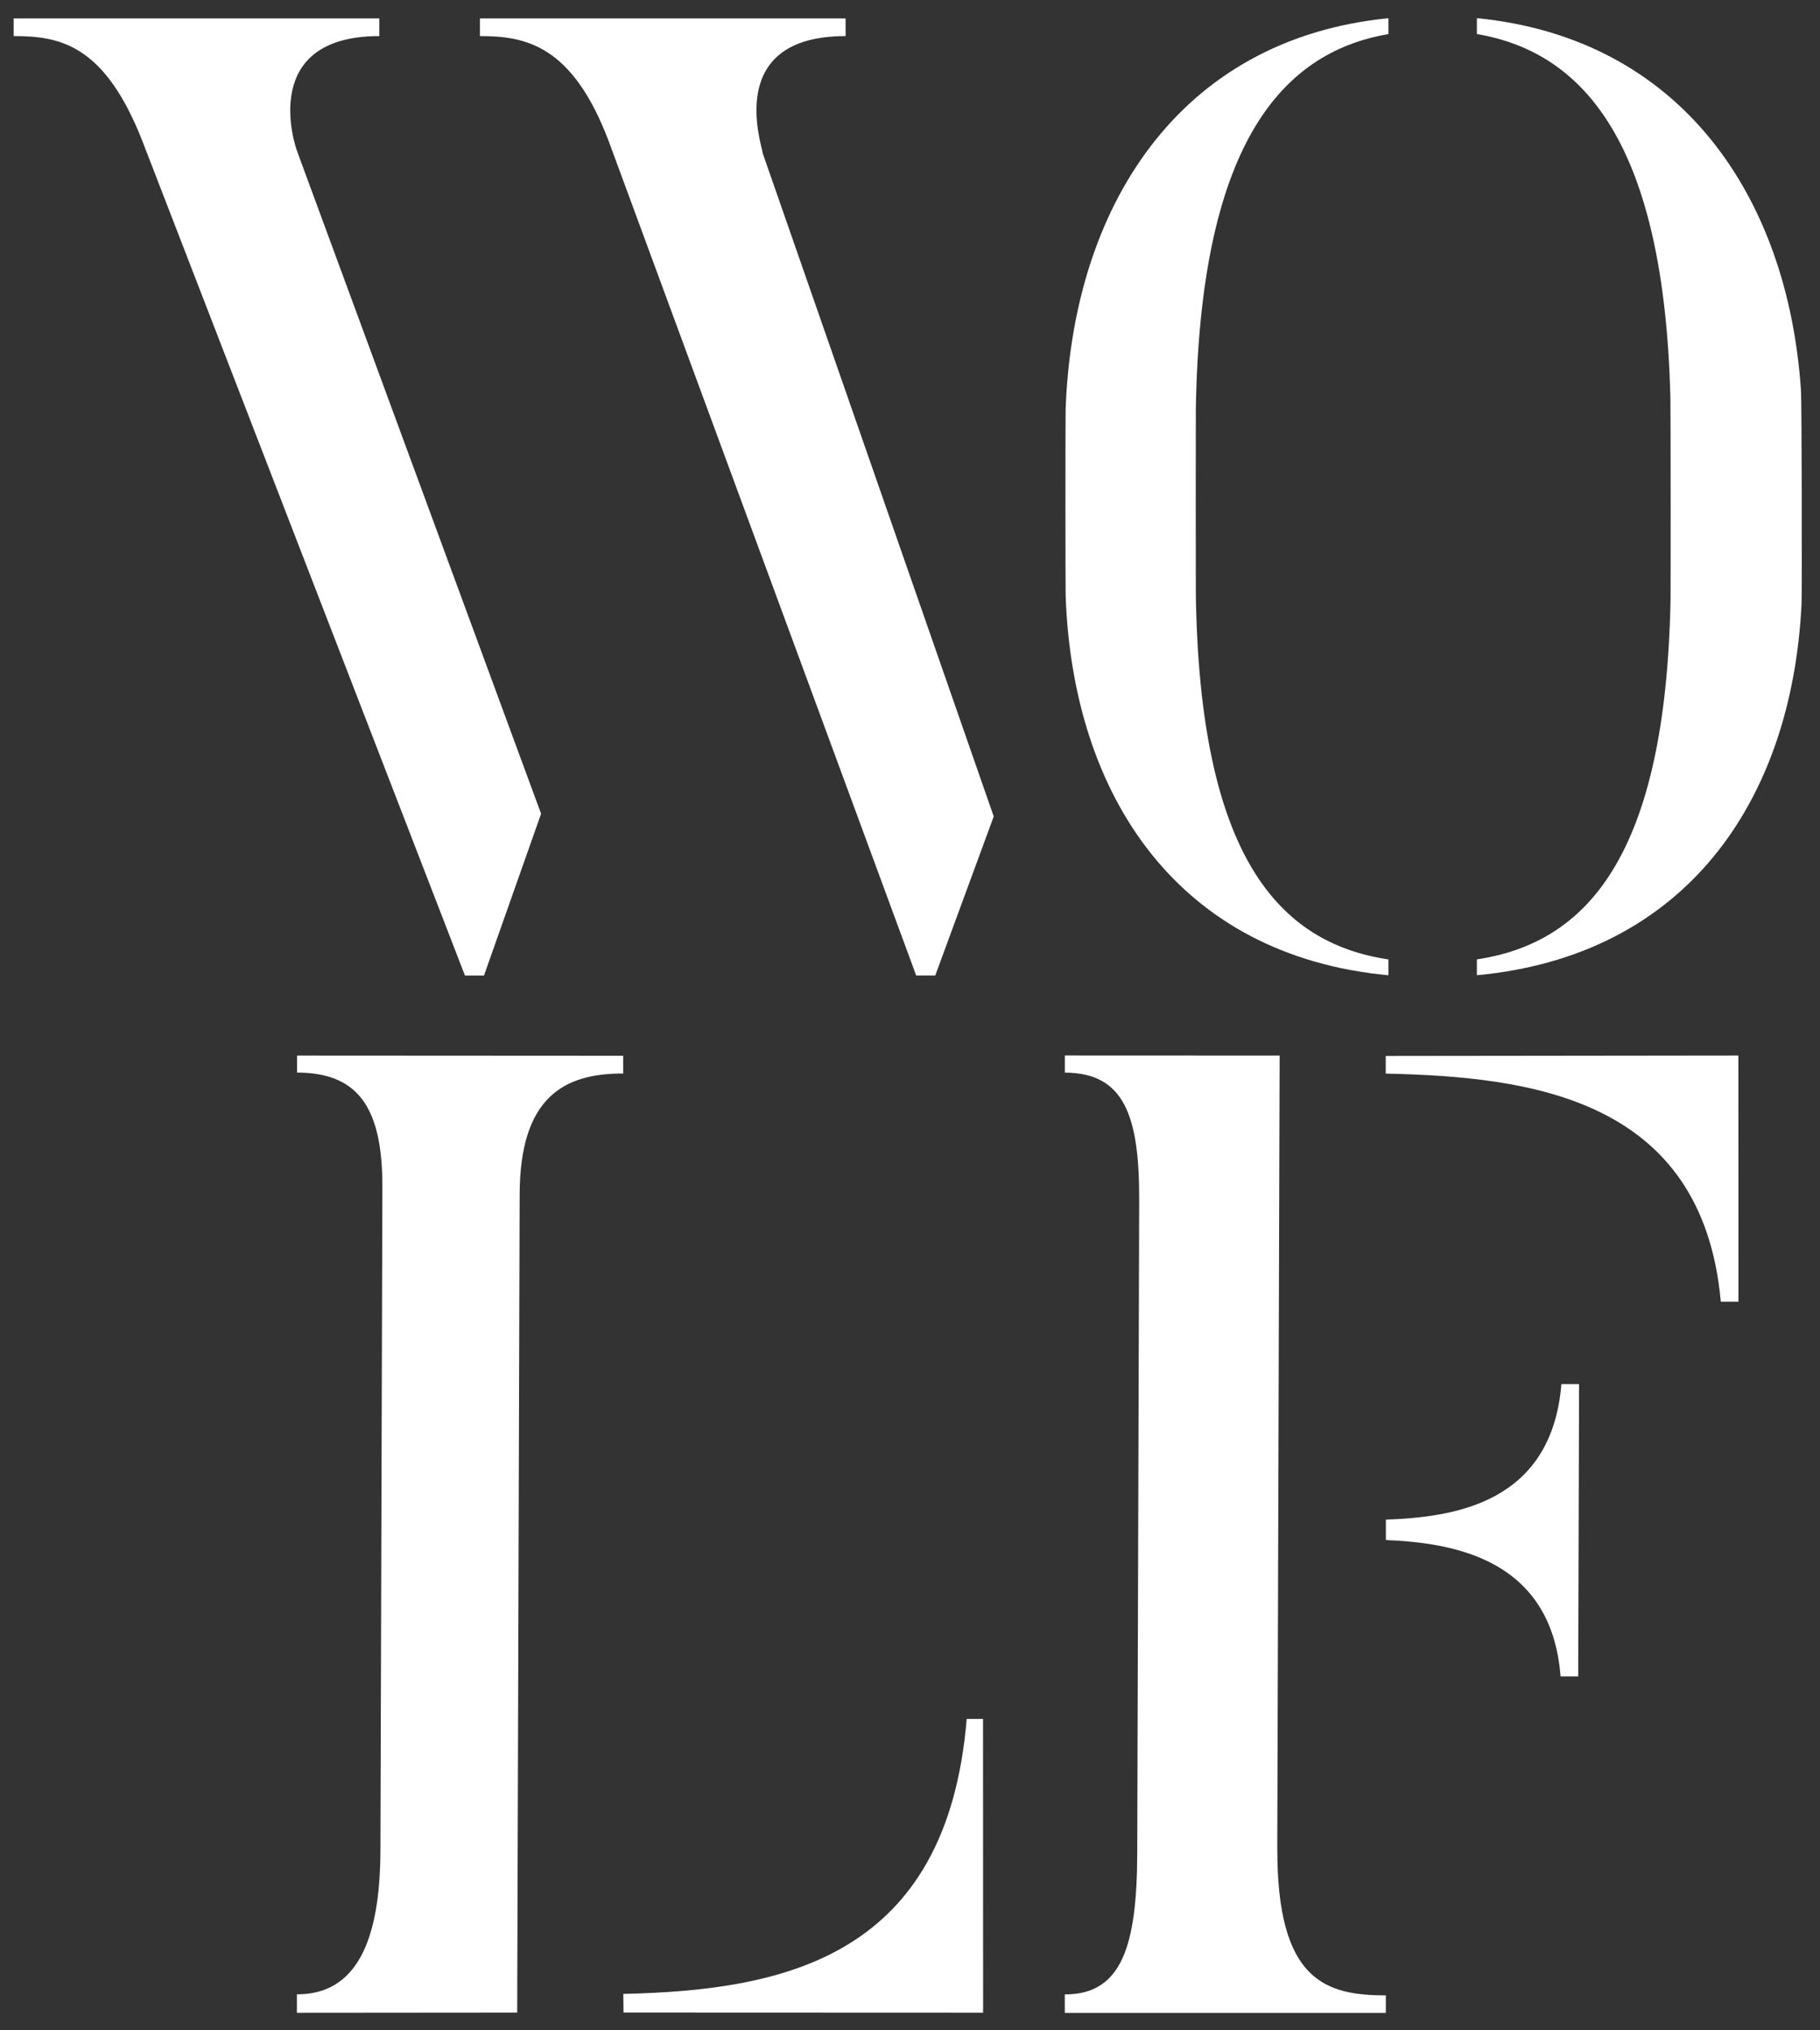 <?xml version="1.0" encoding="utf-8"?>
<svg xmlns="http://www.w3.org/2000/svg" id="Logo" viewBox="0 0 400 446.11">
  <rect x="0" y="0" width="400" height="446.11" fill="#333333" stroke="none"/>
  <defs>
    <style>
      .cls-1 {
        fill: #fff;
        stroke-width: 0px;
      }
    </style>
  </defs>
  <path class="cls-1" d="M65.44,33.62l53.48,145.2-12.55,35.55h-4.18L31.38,31.23C23.02,9.72,13.16,7.93,3,7.93v-3.88h80.37v3.88c-26.28,0-18.83,23.6-17.92,25.69M167.61,33.62l50.79,145.79-12.85,34.95h-4.19L133.86,31.23c-8.07-21.51-18.52-23.3-28.38-23.3v-3.88h80.37v3.88c-26.59,0-18.52,23.6-18.22,25.69" data-name="Pfad 1" id="Pfad_1"/>
  <path class="cls-1" d="M305.15,210.82v3.49c-46.14-4.32-69.34-39.25-70.94-83.29-.06-1.63-.06-39.32-.01-40.82,1.47-44.4,24.66-81.62,70.95-86.2v3.49c-24.29,4.13-41.47,25.54-42.33,82.67-.02,1.49-.02,38.95,0,40.42.84,57.32,18.03,76.61,42.33,80.25M324.59,214.31v-3.49c24.11-3.62,41.45-22.62,42.56-78.9.04-1.9.03-42.12-.03-44.48-1.37-55.32-18.63-75.9-42.53-79.96v-3.49c44.94,4.42,68.35,39.31,71.22,81.69.2,2.97.25,44.93.13,47.17-2.18,43.39-25.61,77.19-71.36,81.45" data-name="Pfad 2" id="Pfad_2"/>
  <path class="cls-1" d="M113.68,442.26l-48.43.04v-4.06c12.85.04,18.3-11.3,18.36-31.61l.43-145.79c.05-18.22-5.9-25.11-18.75-25.15v-3.73l71.68.04v3.9c-12.85-.04-22.69,5.02-22.76,26.53l-.54,179.84ZM216.07,442.28l-79.03-.03-.05-4.1c35.55-.79,71.13-8.16,75.47-60.42h3.59s.02,64.56.02,64.56Z" data-name="Pfad 3" id="Pfad_3"/>
  <path class="cls-1" d="M280.73,406.14c-.09,29.28,10.71,32.3,23.85,32.34v3.84h-70.56v-4.06c12.55.04,15.86-10.71,15.92-31.02l.43-143.4c.06-18.52-3.2-28.1-16.34-28.14v-3.76l47.21.02-.52,174.18ZM304.56,232.04l77.5-.09.02,54.09h-3.88c-4.05-44.84-41.98-49.43-73.64-50.12v-3.88ZM304.59,338.41v-4.48c14.94-.55,36.41-3.51,38.58-29.79h3.88s-.19,64.24-.19,64.24h-3.88c-2.01-26.01-23.76-29.34-38.4-29.97" data-name="Pfad 4" id="Pfad_4"/>
</svg>